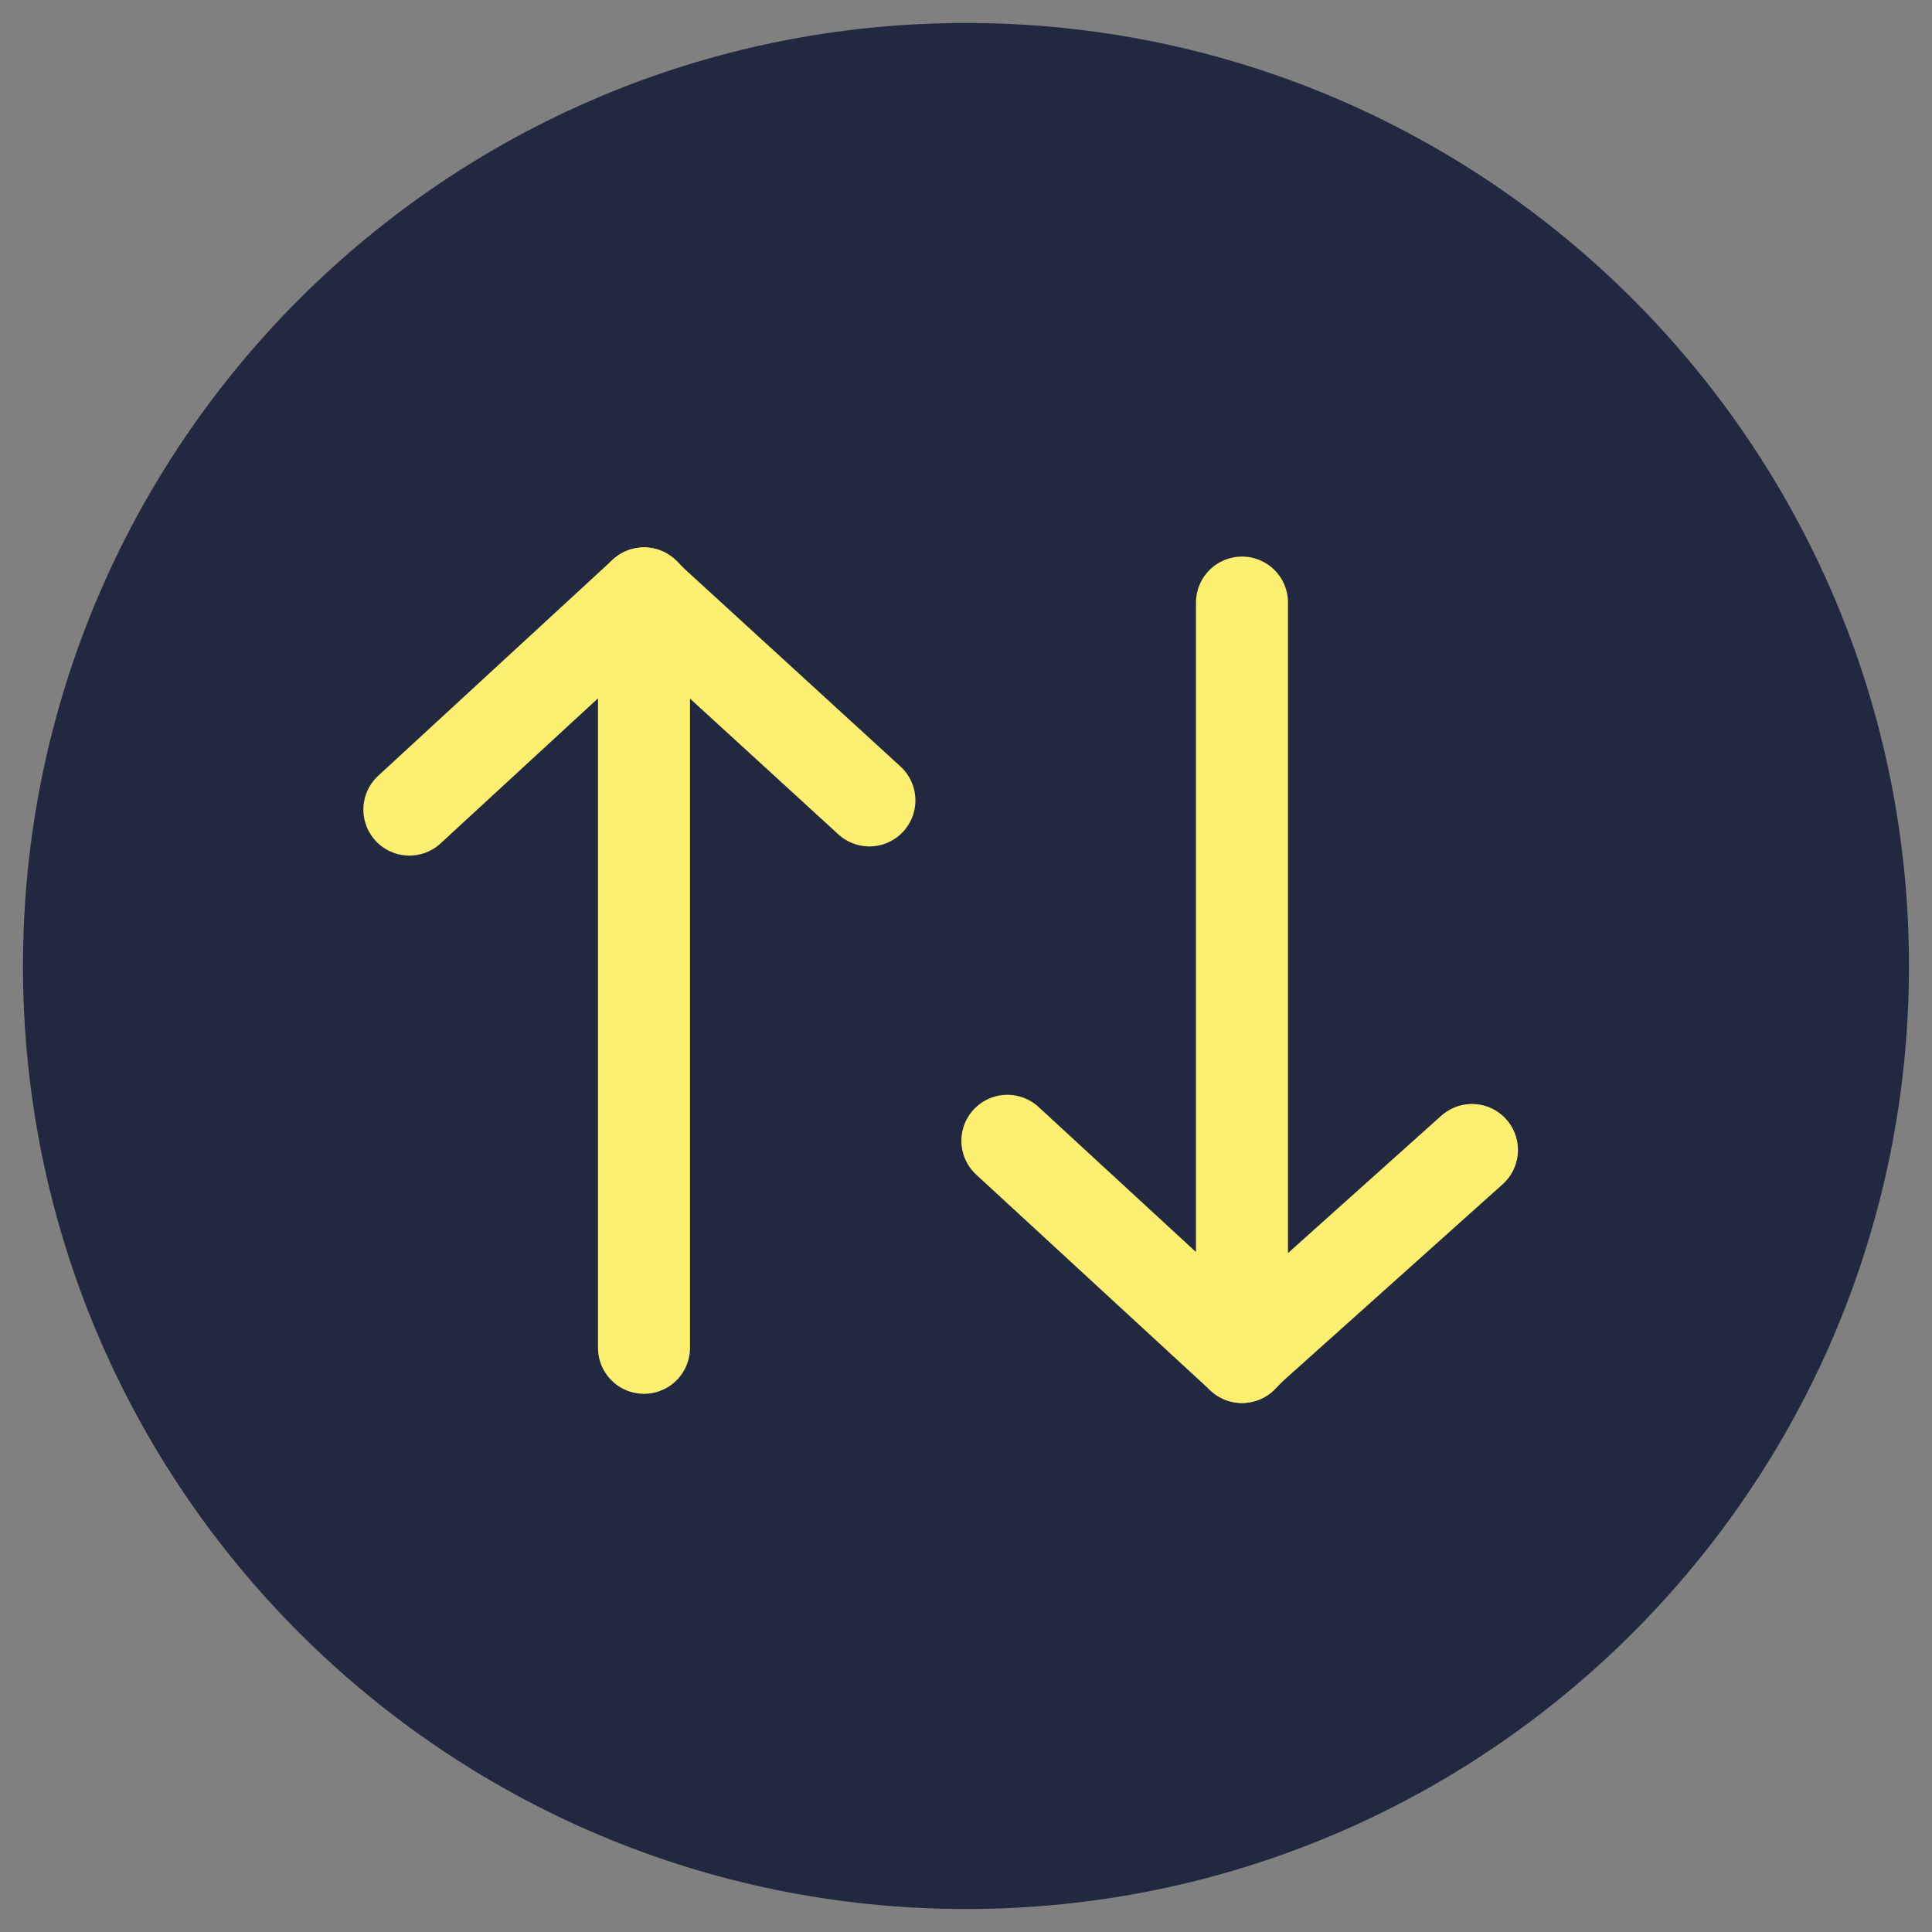 <svg width="48" height="48" viewBox="0 0 48 48" fill="none" xmlns="http://www.w3.org/2000/svg">
<rect x="0" y="0" width="48" height="48" fill="#808080" stroke="none"/>
<g clip-path="url(#clip0_5901_160)">
<g clip-path="url(#clip1_5901_160)">
<path d="M24 47.429C36.939 47.429 47.428 36.939 47.428 24C47.428 11.061 36.939 0.571 24 0.571C11.061 0.571 0.571 11.061 0.571 24C0.571 36.939 11.061 47.429 24 47.429Z" fill="#222840"/>
<path d="M16 33.486V14.743L10.171 20.114" stroke="#FCEF71" stroke-width="2.286" stroke-linecap="round" stroke-linejoin="round"/>
<path d="M21.6 19.886L16.229 14.971L16 14.743" stroke="#FCEF71" stroke-width="2.286" stroke-linecap="round" stroke-linejoin="round"/>
<path d="M30.857 14.971V33.714L25.028 28.343" stroke="#FCEF71" stroke-width="2.286" stroke-linecap="round" stroke-linejoin="round"/>
<path d="M36.571 28.571L31.085 33.486L30.857 33.714" stroke="#FCEF71" stroke-width="2.286" stroke-linecap="round" stroke-linejoin="round"/>
</g>
</g>
<defs>
<clipPath id="clip0_5901_160">
<rect width="48" height="48" fill="white"/>
</clipPath>
<clipPath id="clip1_5901_160">
<rect width="48" height="48" fill="white"/>
</clipPath>
</defs>
</svg>
